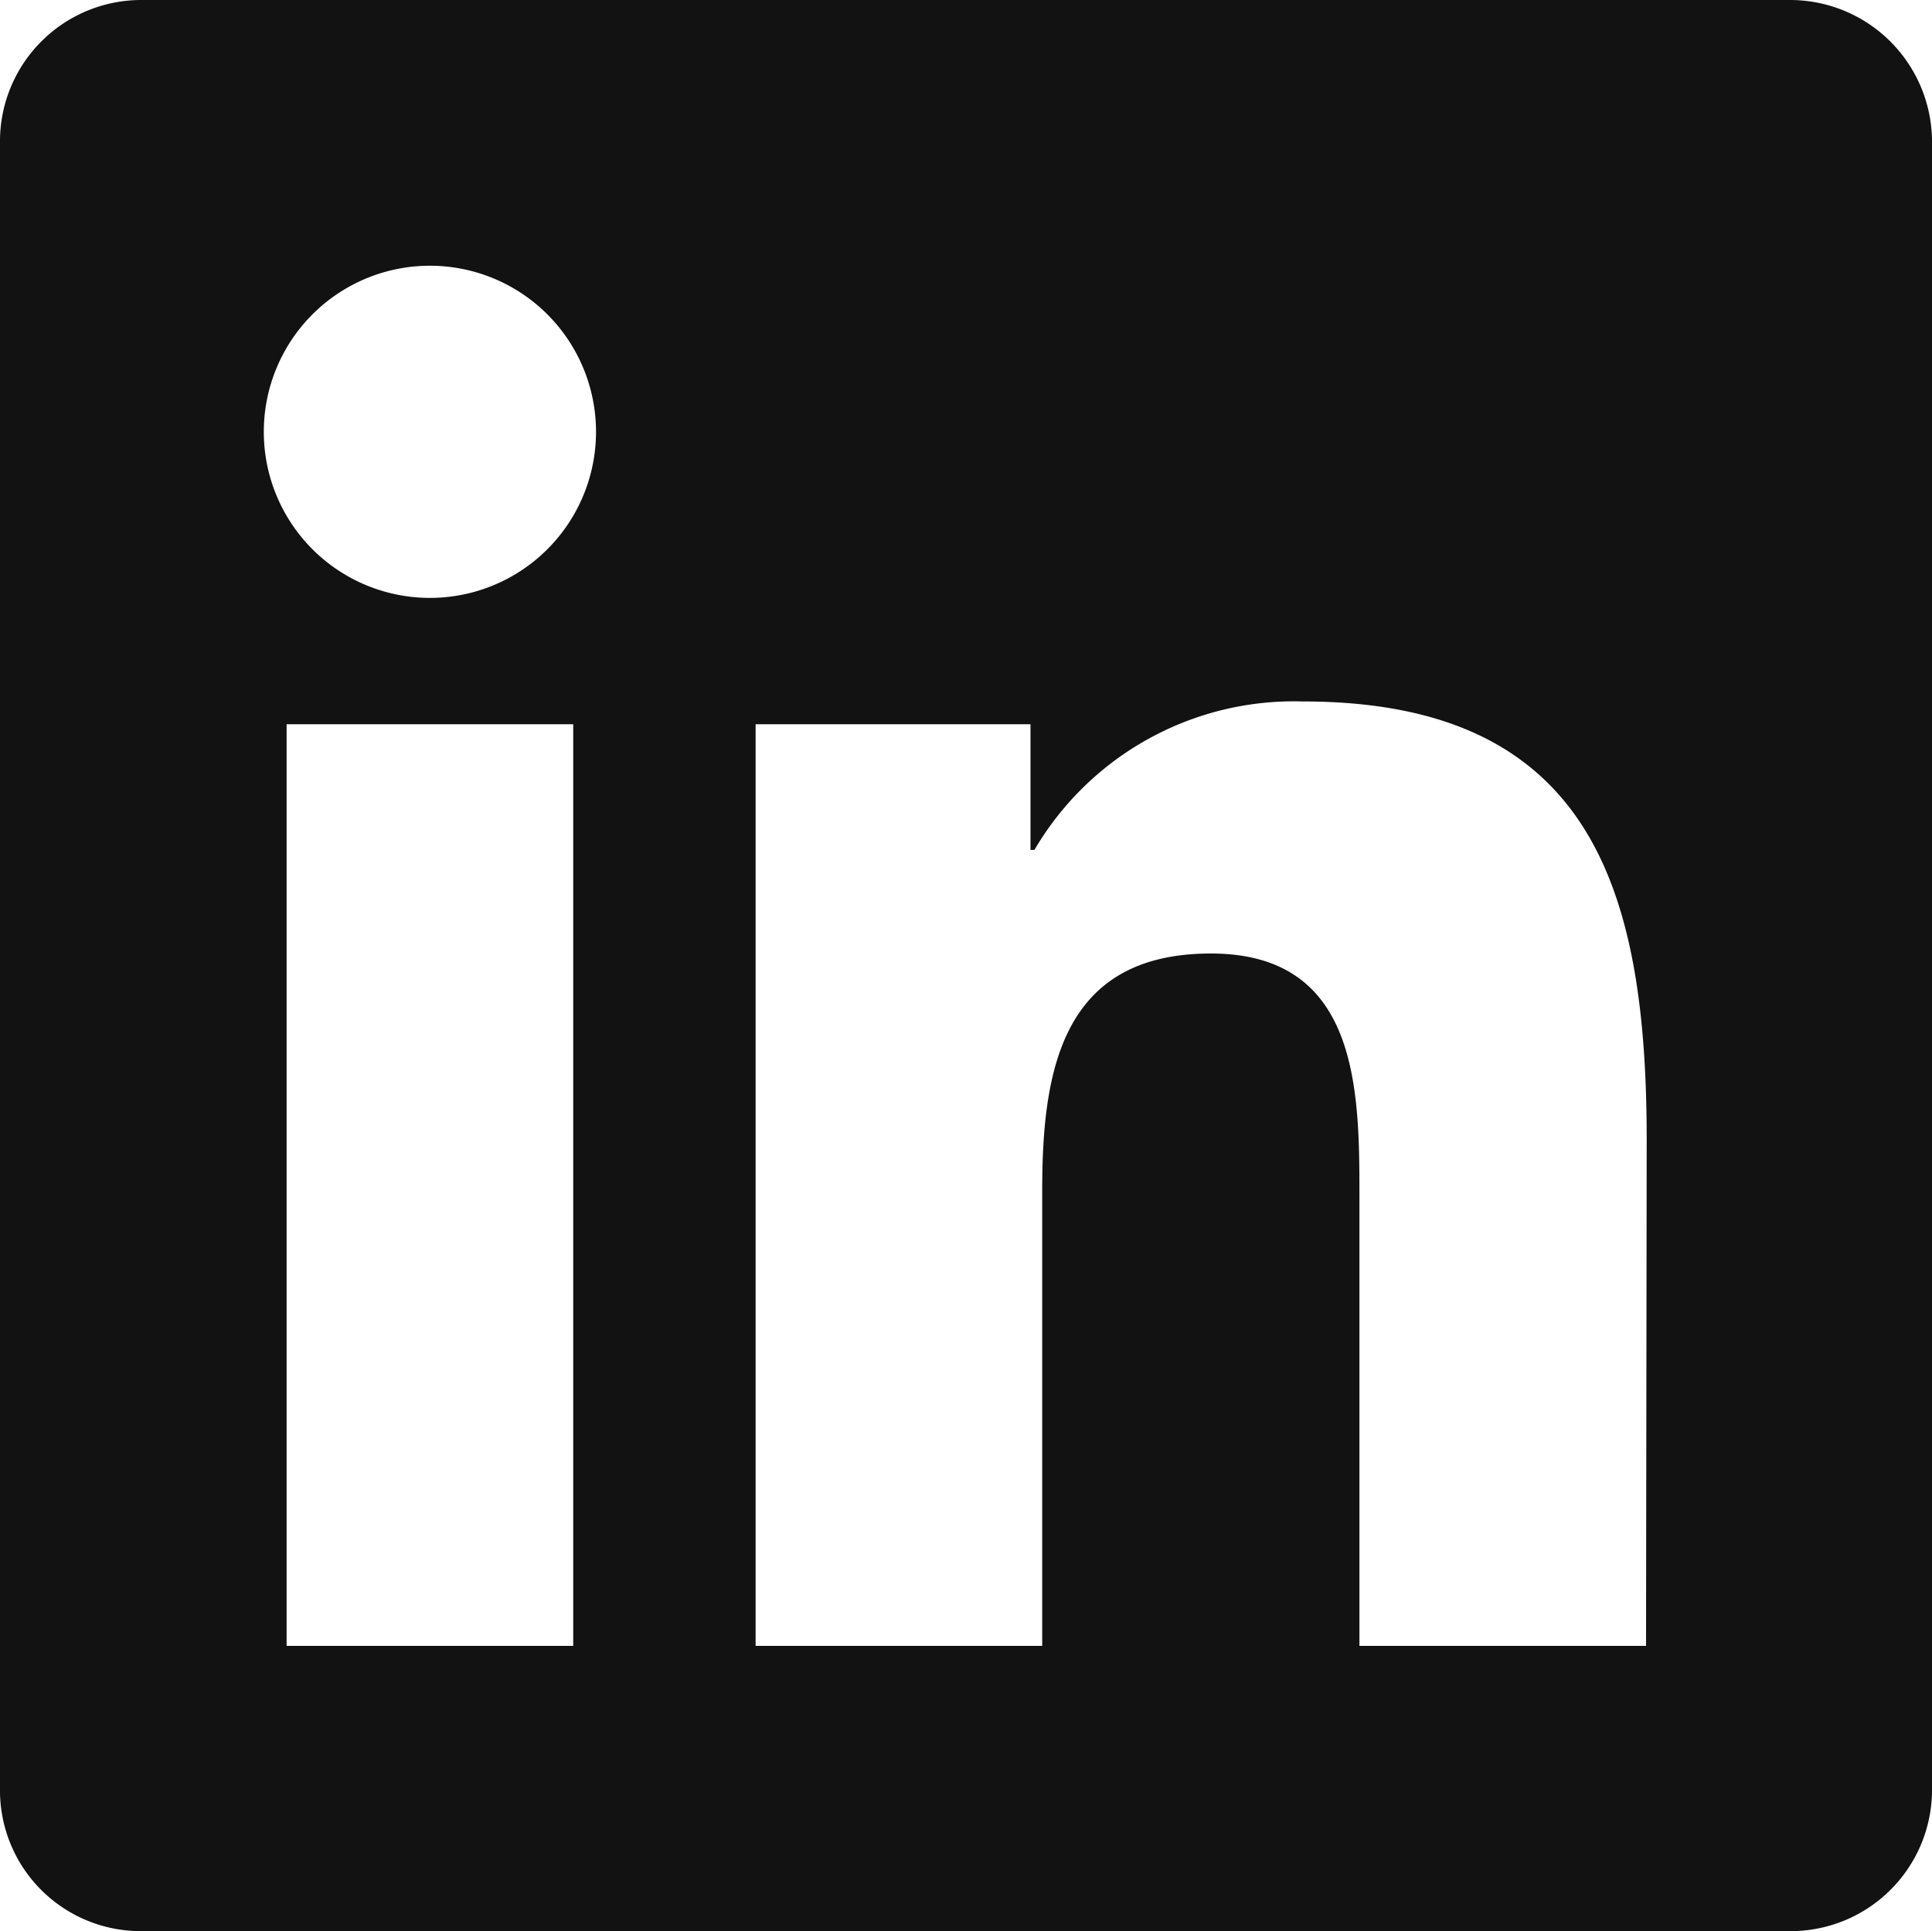 <?xml version="1.0" encoding="UTF-8"?>
<svg xmlns="http://www.w3.org/2000/svg" viewBox="0 0 29.66 29.65">
  <defs>
    <style>.cls-1{fill:#121212;}</style>
  </defs>
  <title>资源 6main103</title>
  <g id="图层_2" data-name="图层 2">
    <g id="Layer_1" data-name="Layer 1">
      <path class="cls-1" d="M27.46,0H2.19A2.17,2.17,0,0,0,0,2.14V27.52a2.16,2.16,0,0,0,2.19,2.13H27.46a2.17,2.17,0,0,0,2.2-2.13V2.14A2.18,2.18,0,0,0,27.46,0ZM8.8,25.27H4.4V11.12H8.8ZM6.6,9.18A2.55,2.55,0,1,1,9.15,6.63,2.55,2.55,0,0,1,6.6,9.18ZM25.27,25.27h-4.4V18.39c0-1.64,0-3.75-2.28-3.75S16,16.42,16,18.27v7h-4.4V11.12h4.22v1.93h.06A4.62,4.62,0,0,1,20,10.77c4.46,0,5.28,2.93,5.28,6.74Z"></path>
    </g>
  </g>
</svg>
